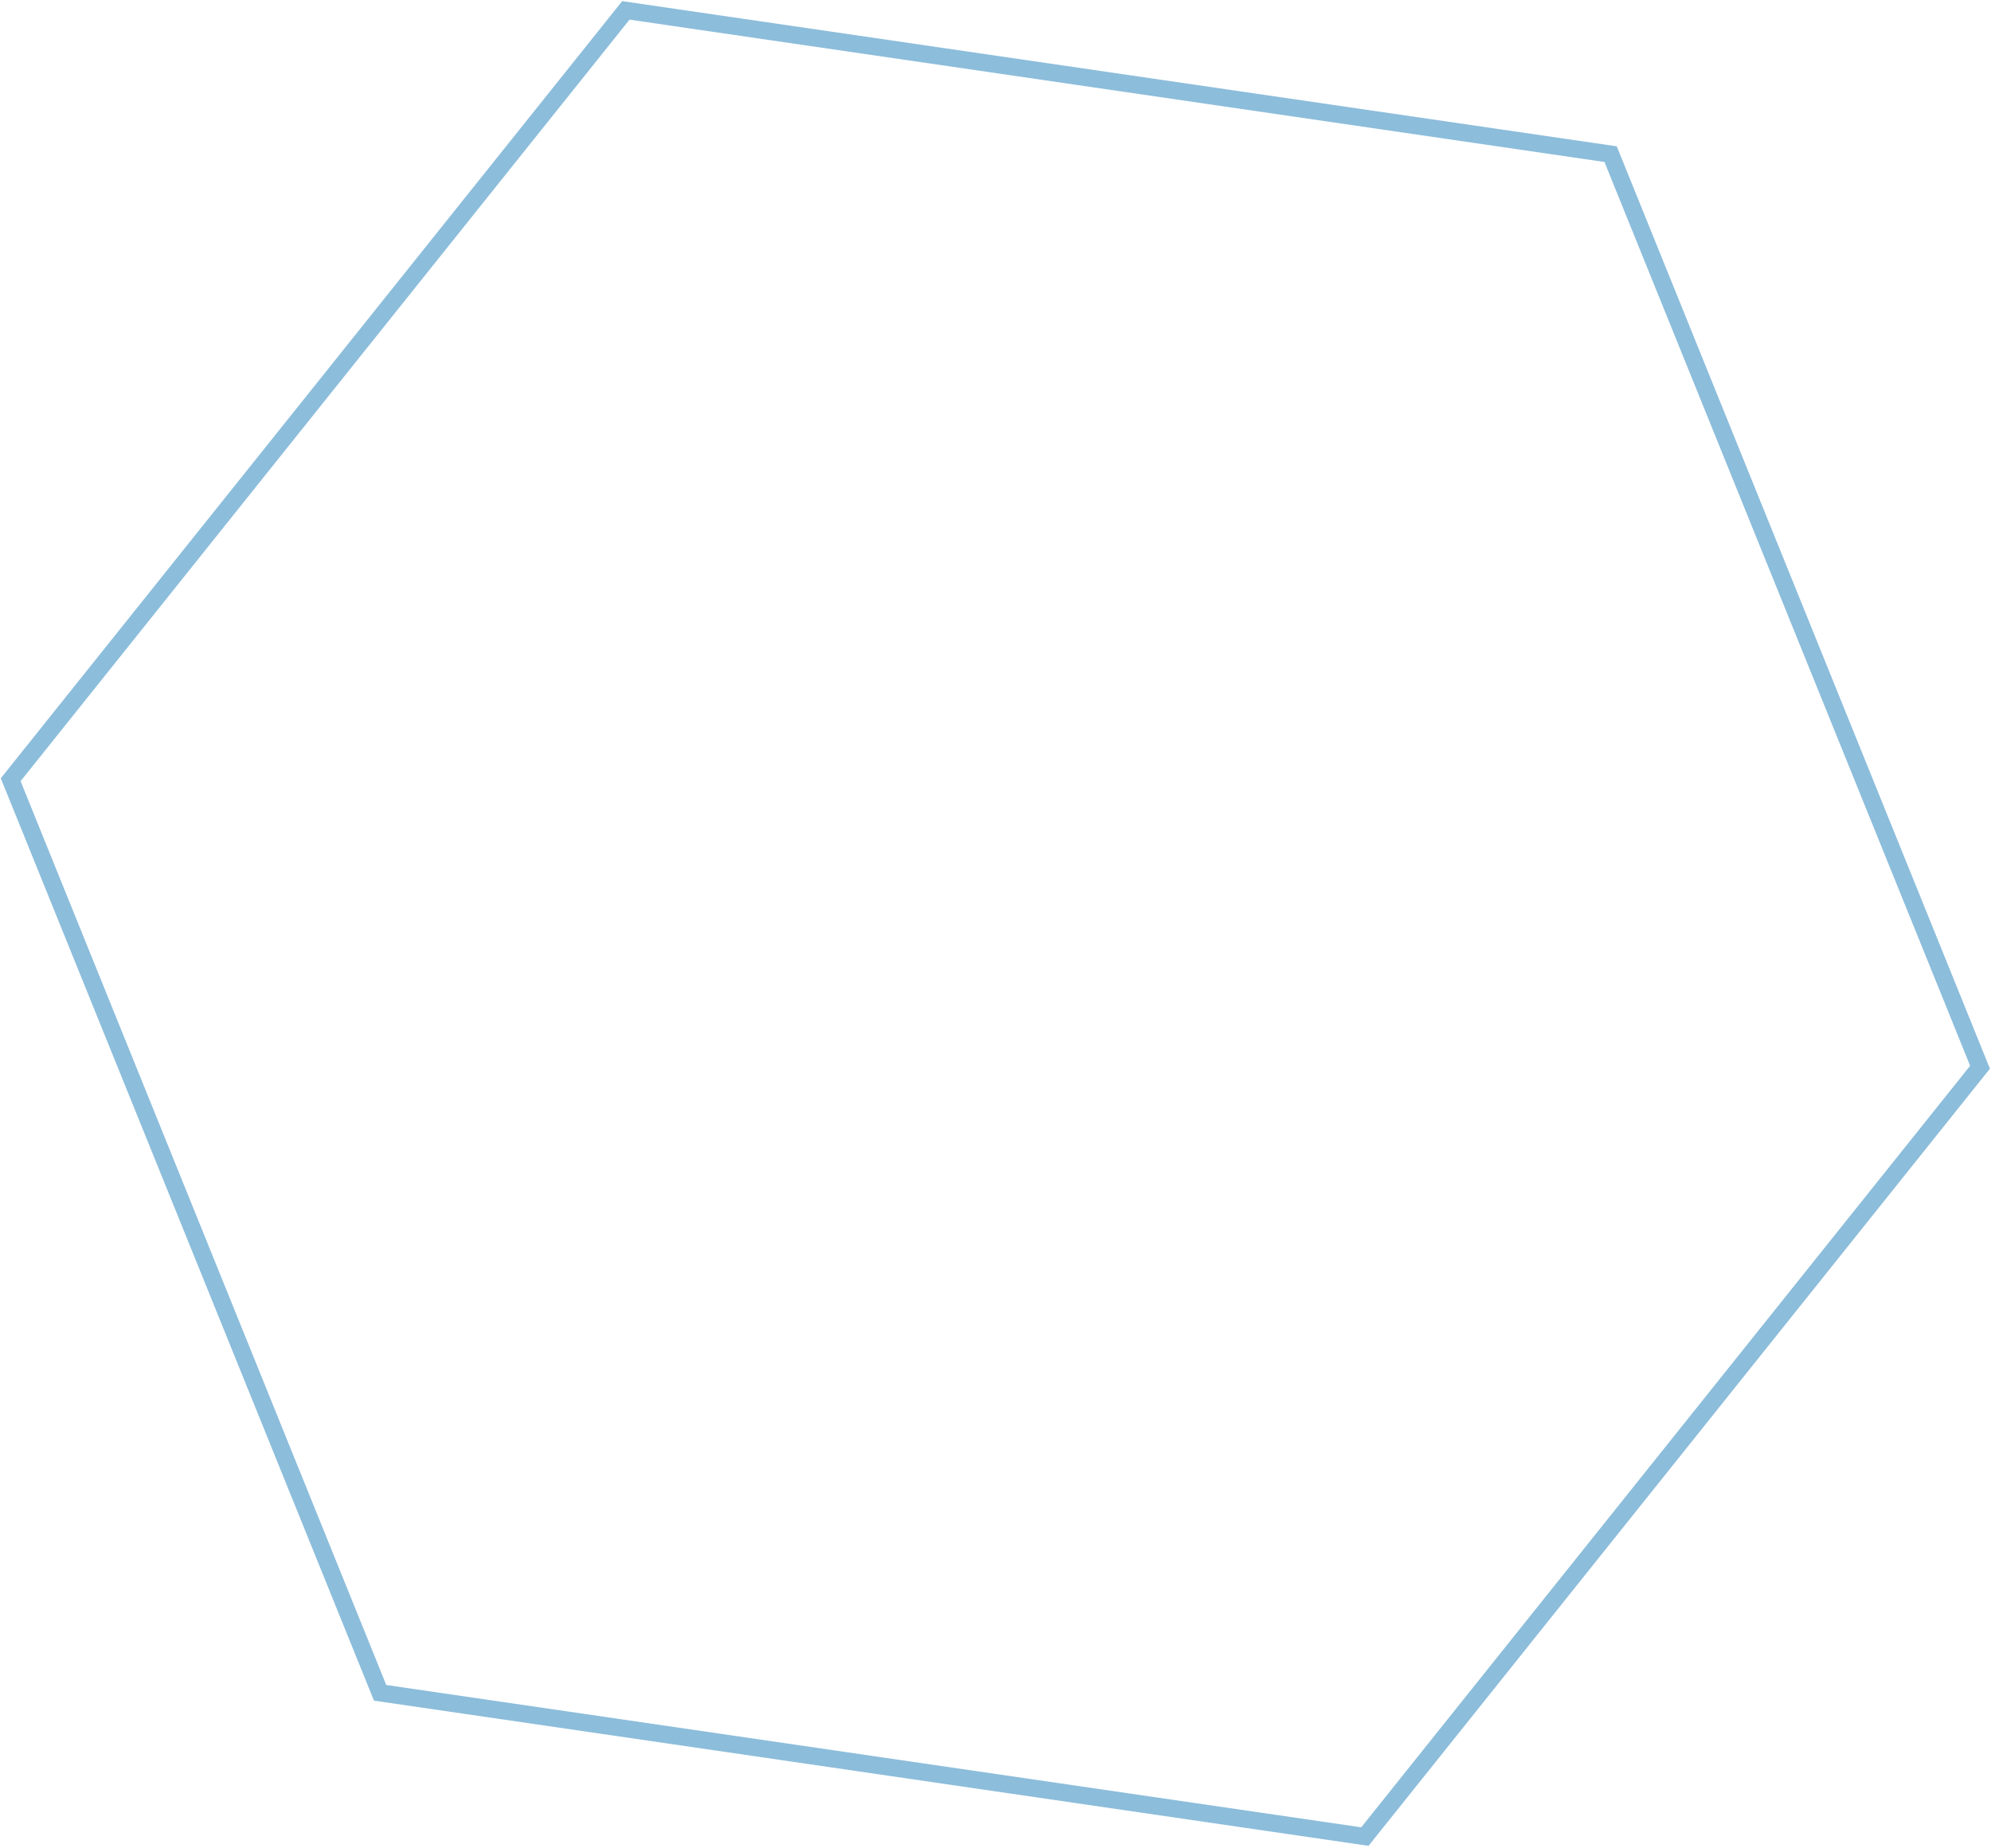 <?xml version="1.0" encoding="UTF-8"?> <svg xmlns="http://www.w3.org/2000/svg" width="461" height="428" viewBox="0 0 461 428" fill="none"><path data-figma-bg-blur-radius="30" d="M88.012 392.051L2.476 180.583L144.91 2.404L372.924 35.7L458.46 247.167L316.027 425.346L88.012 392.051Z" stroke="#8CBDDB" stroke-width="4"></path><defs><clipPath id="bgblur_0_368_1112_clip_path" transform="translate(29.816 29.74)"><path d="M88.012 392.051L2.476 180.583L144.91 2.404L372.924 35.7L458.46 247.167L316.027 425.346L88.012 392.051Z"></path></clipPath></defs></svg> 